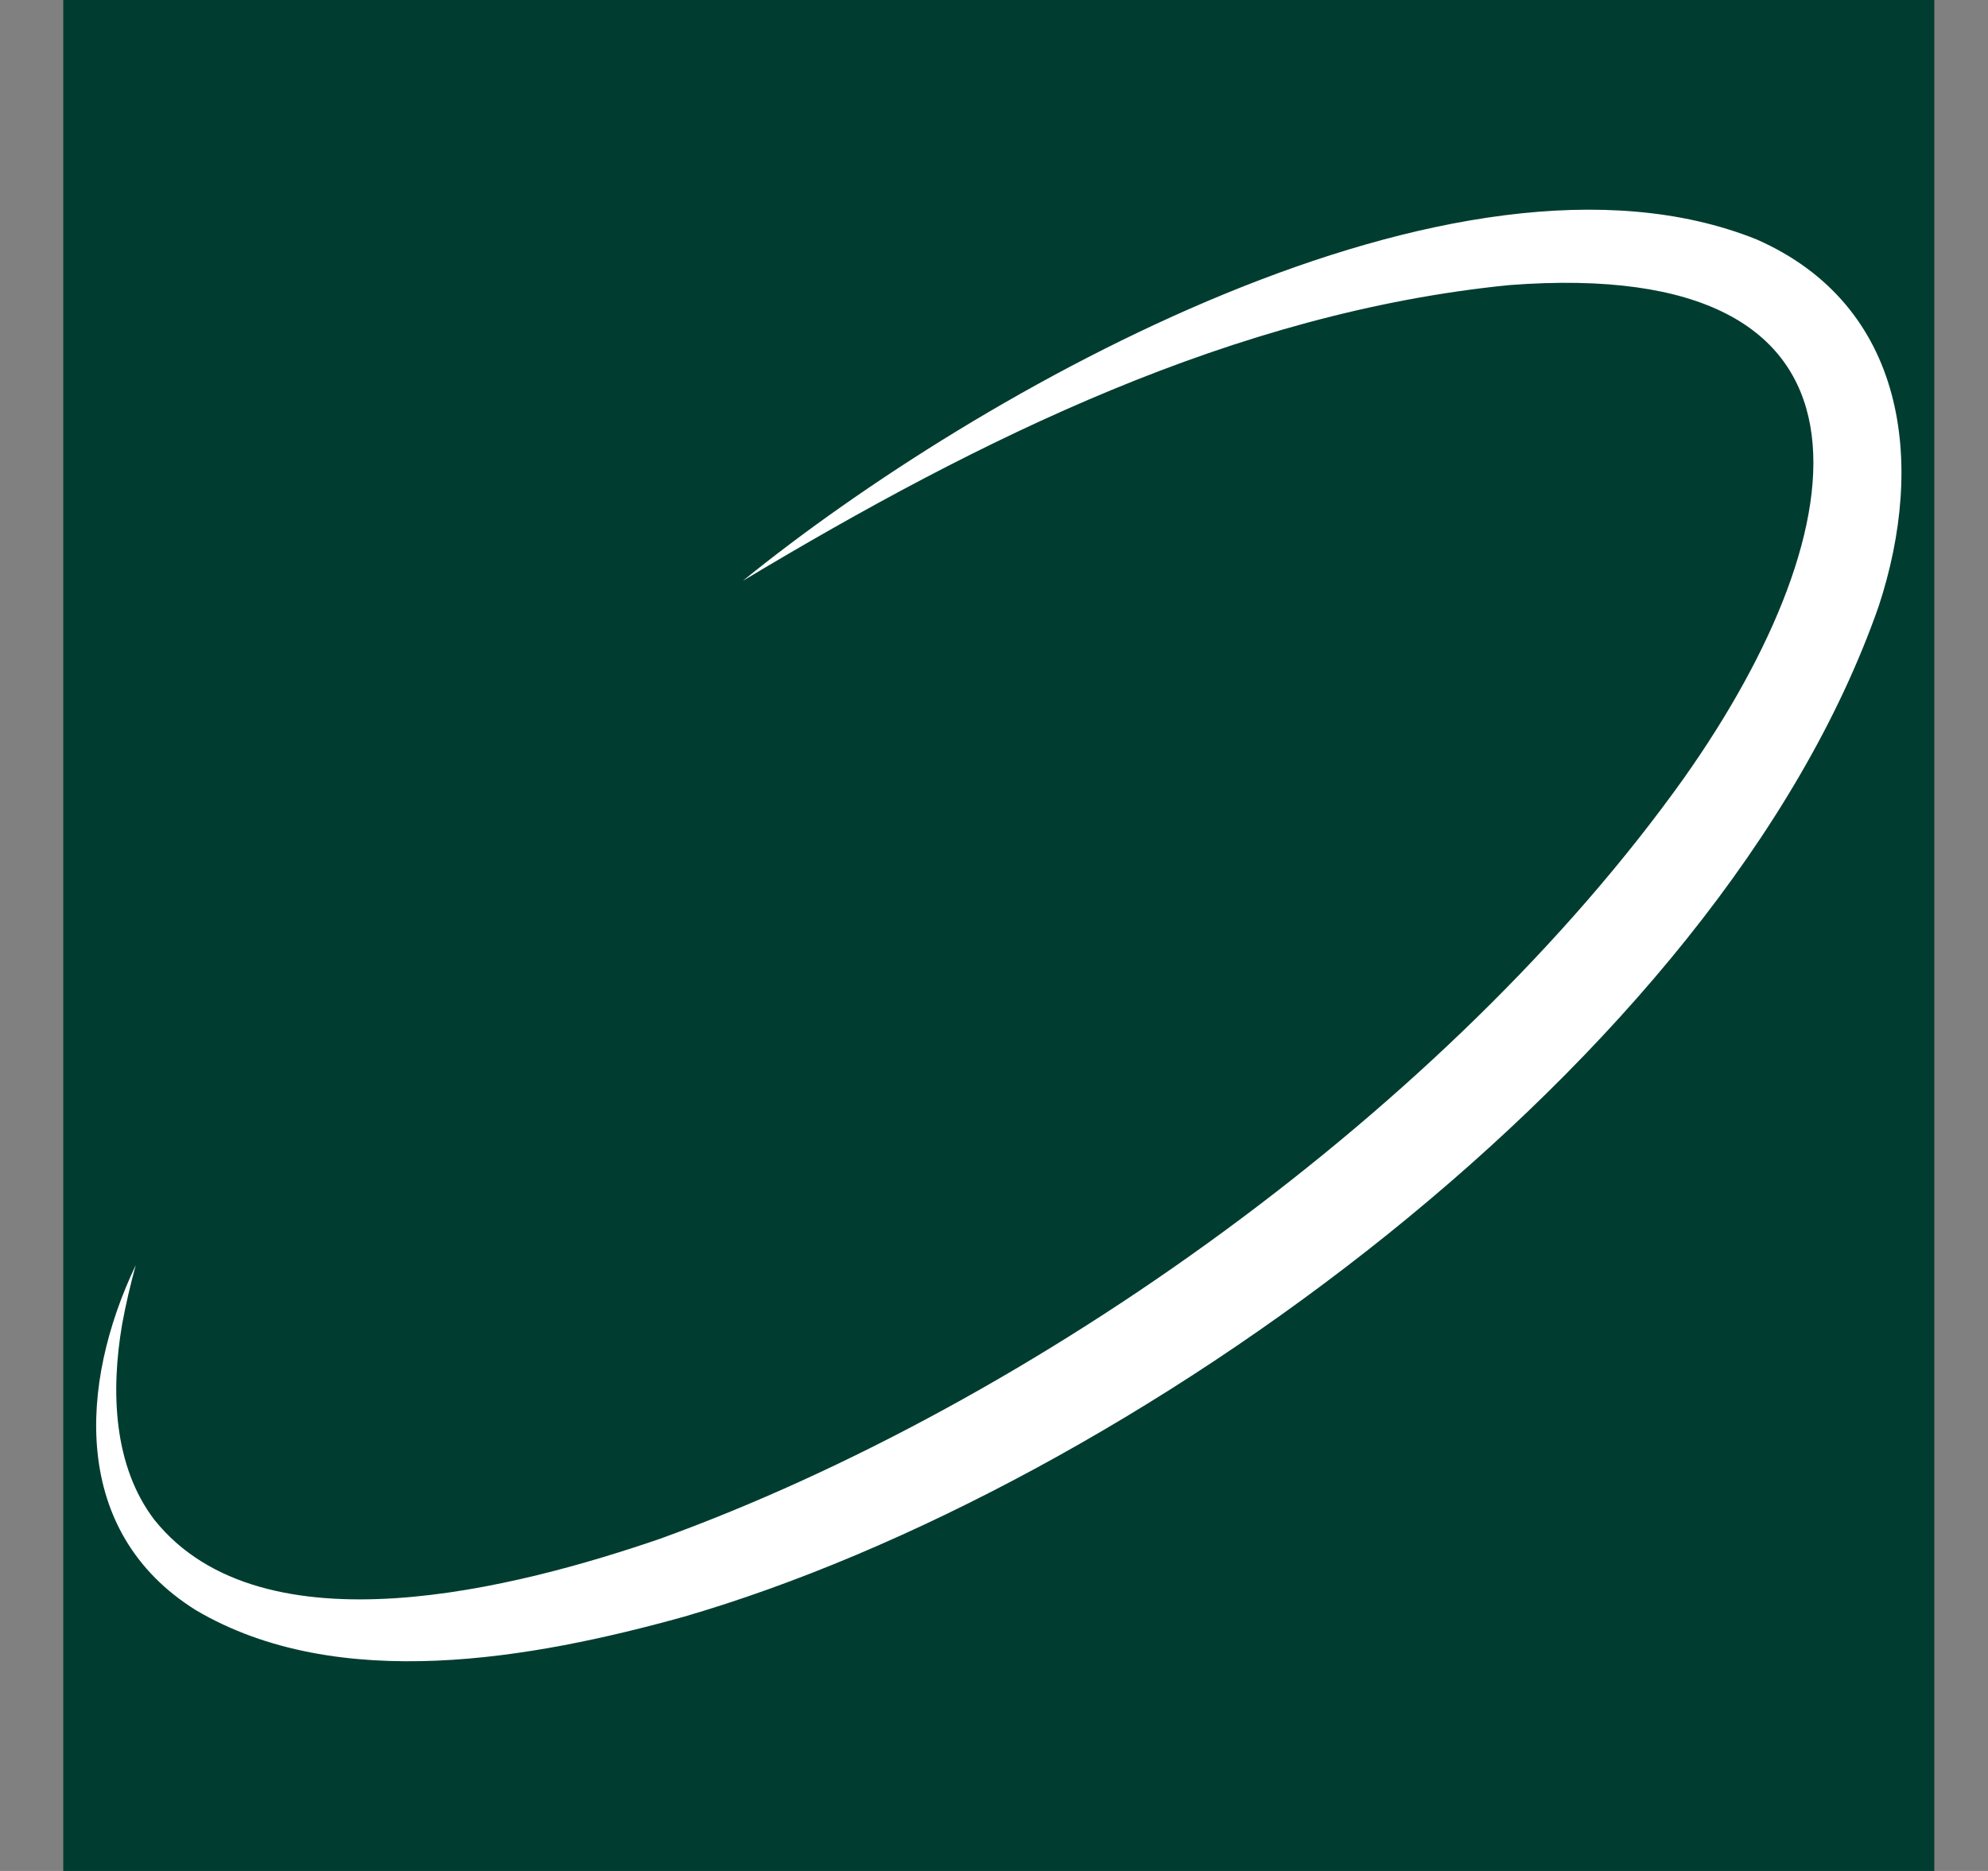 <svg xmlns="http://www.w3.org/2000/svg" width="17" height="16" viewBox="0 0 17 16" fill="none"><rect x="0" y="0" width="17" height="16" fill="#808080" stroke="none"/><rect x="0.541" width="16" height="16" fill="#003D30"></rect><path d="M6.356 4.964C8.353 3.345 12.456 1.018 15.02 2.047C16.302 2.61 16.469 3.959 16.065 5.185C14.7 9.088 9.638 12.724 5.848 13.826C4.559 14.184 2.889 14.489 1.672 13.768C0.607 13.101 0.674 11.84 1.161 10.819C1.115 10.987 1.075 11.157 1.044 11.327C0.947 11.895 0.968 12.535 1.32 12.997C2.248 14.156 4.441 13.572 5.645 13.159C8.842 12.001 12.393 9.47 14.4 6.654C15.926 4.495 16.252 2.182 12.907 2.438C10.554 2.672 8.383 3.749 6.356 4.965L6.356 4.964Z" fill="white"></path></svg>